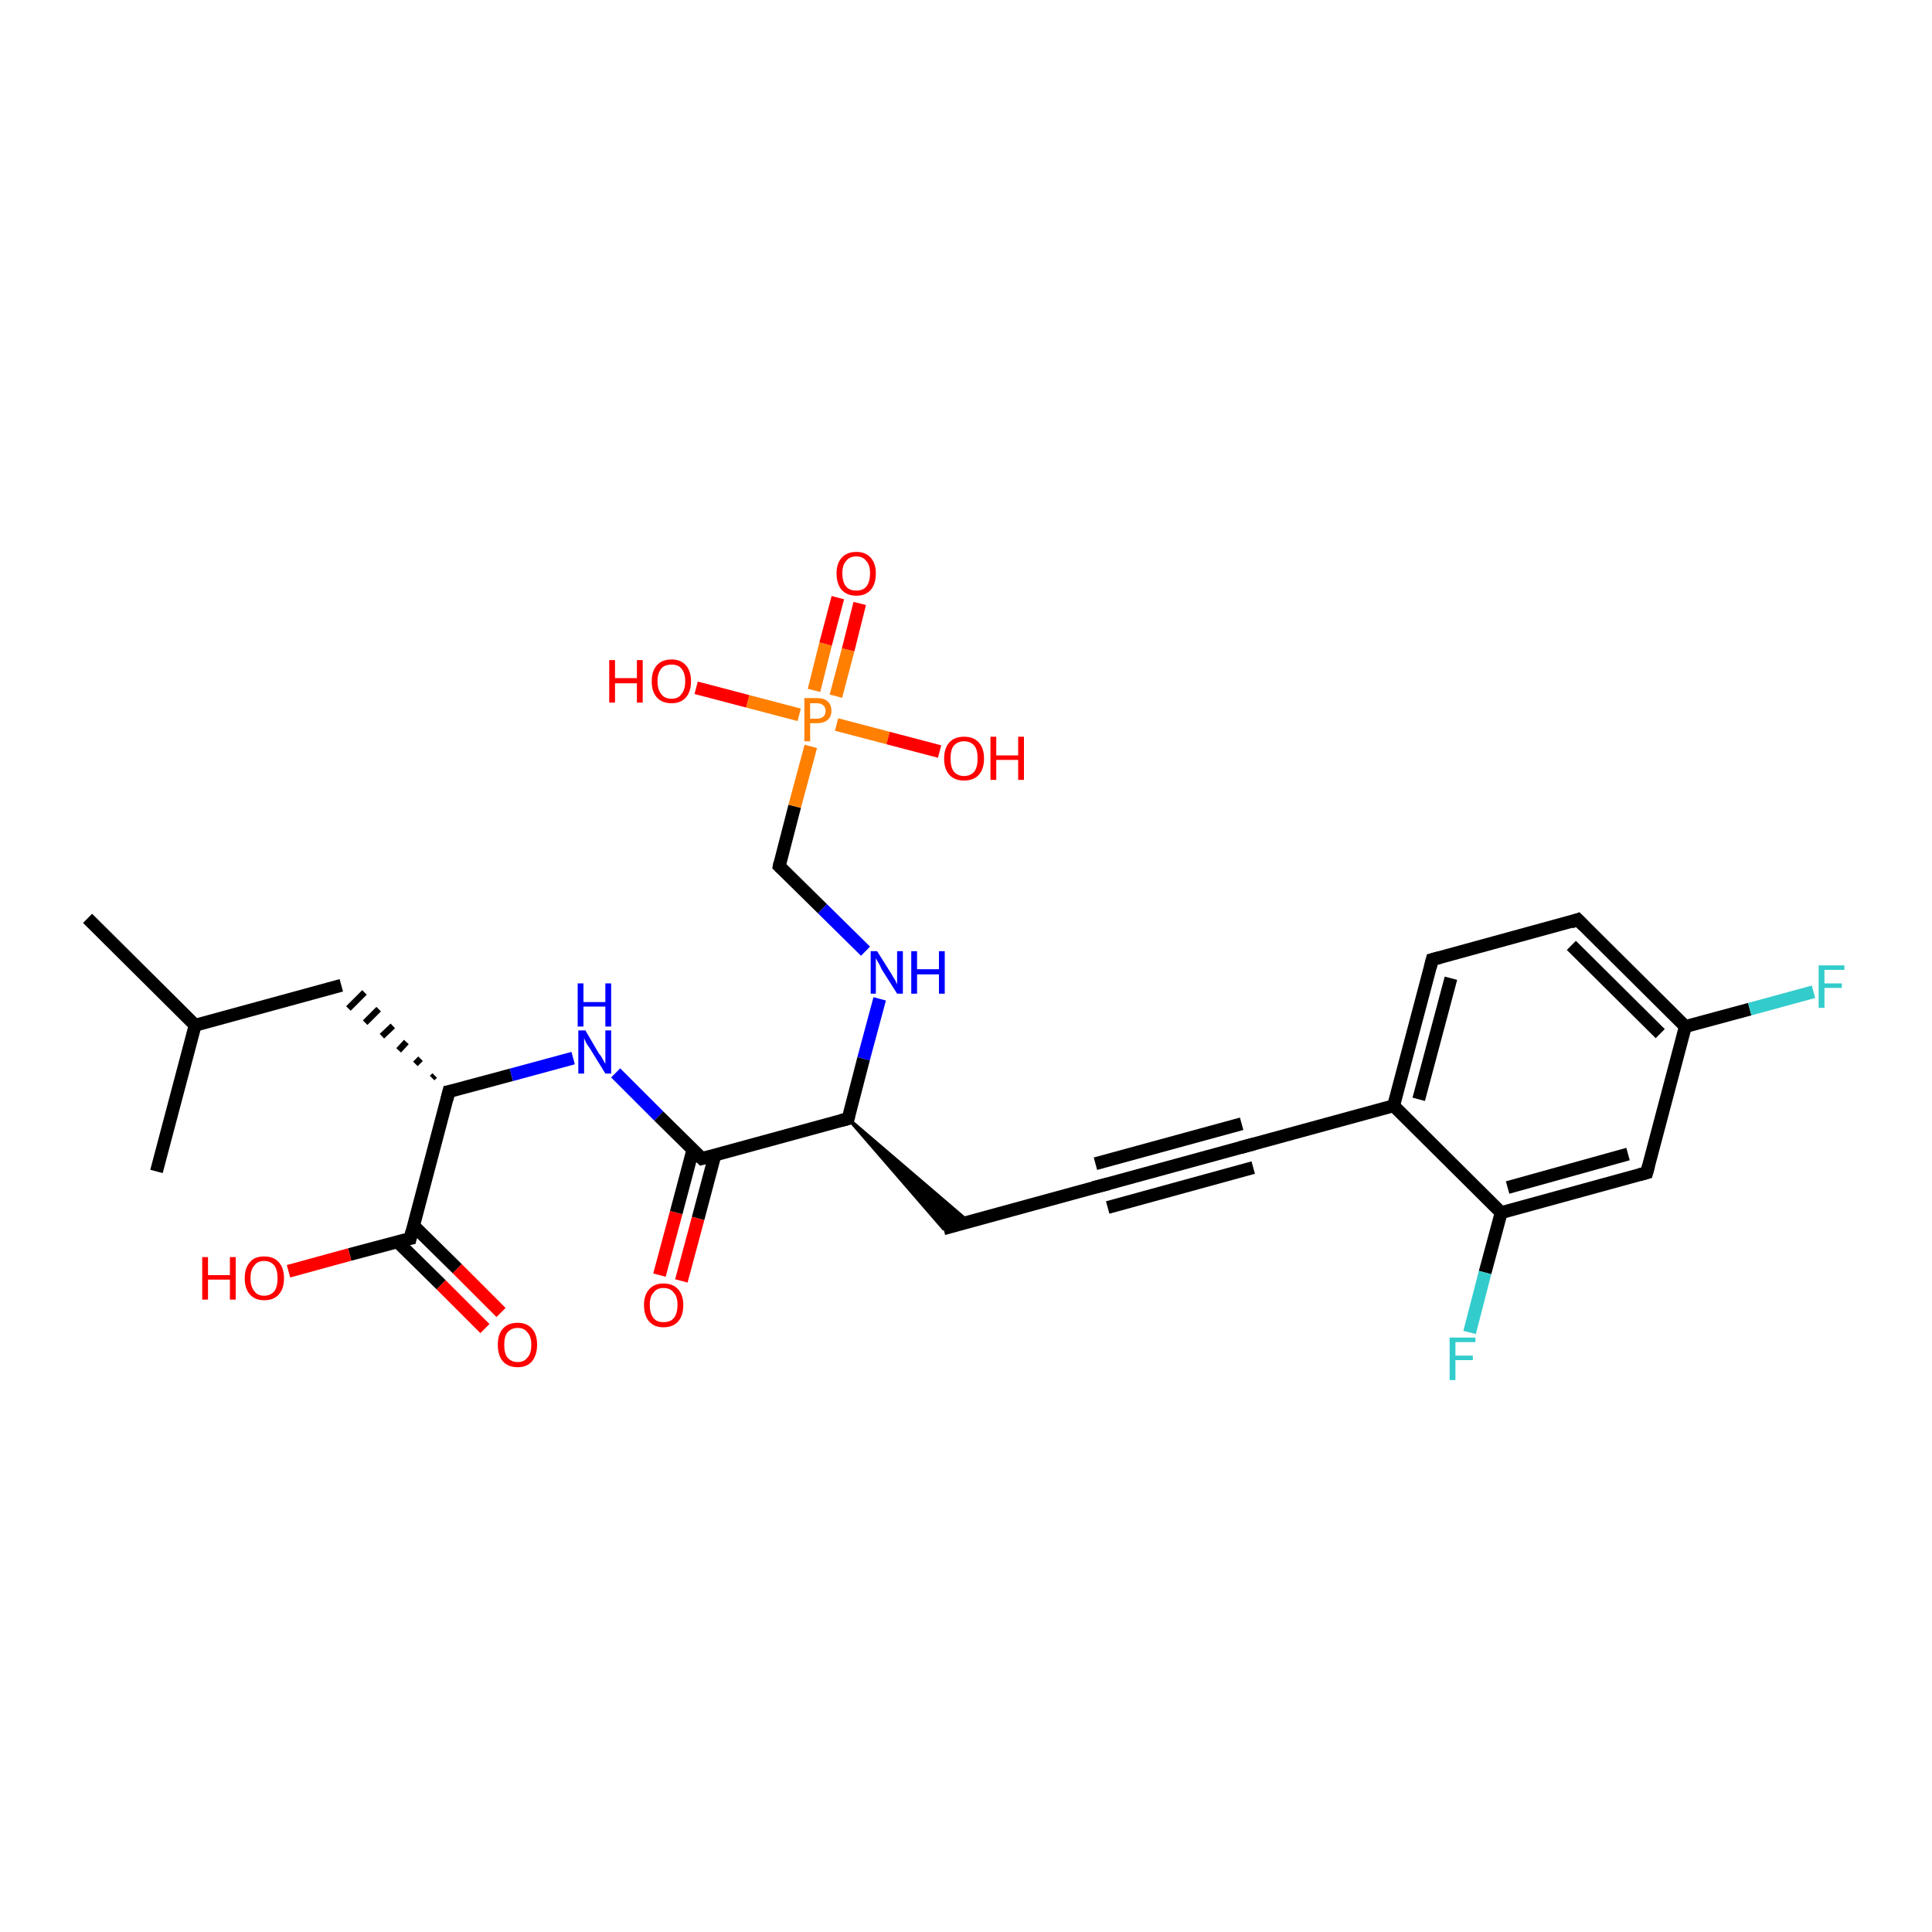 <?xml version='1.0' encoding='iso-8859-1'?>
<svg version='1.1' baseProfile='full'
              xmlns='http://www.w3.org/2000/svg'
                      xmlns:rdkit='http://www.rdkit.org/xml'
                      xmlns:xlink='http://www.w3.org/1999/xlink'
                  xml:space='preserve'
width='300px' height='300px' viewBox='0 0 300 300'>
<!-- END OF HEADER -->
<rect style='opacity:1.0;fill:#FFFFFF;stroke:none' width='300.0' height='300.0' x='0.0' y='0.0'> </rect>
<path class='bond-0 atom-0 atom-1' d='M 13.6,142.6 L 30.3,159.2' style='fill:none;fill-rule:evenodd;stroke:#000000;stroke-width:2.0px;stroke-linecap:butt;stroke-linejoin:miter;stroke-opacity:1' />
<path class='bond-1 atom-1 atom-2' d='M 30.3,159.2 L 24.3,181.9' style='fill:none;fill-rule:evenodd;stroke:#000000;stroke-width:2.0px;stroke-linecap:butt;stroke-linejoin:miter;stroke-opacity:1' />
<path class='bond-2 atom-1 atom-3' d='M 30.3,159.2 L 53.0,153.0' style='fill:none;fill-rule:evenodd;stroke:#000000;stroke-width:2.0px;stroke-linecap:butt;stroke-linejoin:miter;stroke-opacity:1' />
<path class='bond-3 atom-4 atom-3' d='M 67.5,167.0 L 67.1,167.4' style='fill:none;fill-rule:evenodd;stroke:#000000;stroke-width:1.0px;stroke-linecap:butt;stroke-linejoin:miter;stroke-opacity:1' />
<path class='bond-3 atom-4 atom-3' d='M 65.3,164.4 L 64.5,165.2' style='fill:none;fill-rule:evenodd;stroke:#000000;stroke-width:1.0px;stroke-linecap:butt;stroke-linejoin:miter;stroke-opacity:1' />
<path class='bond-3 atom-4 atom-3' d='M 63.1,161.8 L 61.9,163.1' style='fill:none;fill-rule:evenodd;stroke:#000000;stroke-width:1.0px;stroke-linecap:butt;stroke-linejoin:miter;stroke-opacity:1' />
<path class='bond-3 atom-4 atom-3' d='M 61.0,159.3 L 59.3,160.9' style='fill:none;fill-rule:evenodd;stroke:#000000;stroke-width:1.0px;stroke-linecap:butt;stroke-linejoin:miter;stroke-opacity:1' />
<path class='bond-3 atom-4 atom-3' d='M 58.8,156.7 L 56.7,158.8' style='fill:none;fill-rule:evenodd;stroke:#000000;stroke-width:1.0px;stroke-linecap:butt;stroke-linejoin:miter;stroke-opacity:1' />
<path class='bond-3 atom-4 atom-3' d='M 56.6,154.1 L 54.1,156.6' style='fill:none;fill-rule:evenodd;stroke:#000000;stroke-width:1.0px;stroke-linecap:butt;stroke-linejoin:miter;stroke-opacity:1' />
<path class='bond-4 atom-4 atom-5' d='M 69.7,169.5 L 79.4,166.9' style='fill:none;fill-rule:evenodd;stroke:#000000;stroke-width:2.0px;stroke-linecap:butt;stroke-linejoin:miter;stroke-opacity:1' />
<path class='bond-4 atom-4 atom-5' d='M 79.4,166.9 L 89.0,164.3' style='fill:none;fill-rule:evenodd;stroke:#0000FF;stroke-width:2.0px;stroke-linecap:butt;stroke-linejoin:miter;stroke-opacity:1' />
<path class='bond-5 atom-5 atom-6' d='M 95.6,166.6 L 102.3,173.3' style='fill:none;fill-rule:evenodd;stroke:#0000FF;stroke-width:2.0px;stroke-linecap:butt;stroke-linejoin:miter;stroke-opacity:1' />
<path class='bond-5 atom-5 atom-6' d='M 102.3,173.3 L 109.0,179.9' style='fill:none;fill-rule:evenodd;stroke:#000000;stroke-width:2.0px;stroke-linecap:butt;stroke-linejoin:miter;stroke-opacity:1' />
<path class='bond-6 atom-6 atom-7' d='M 107.6,178.5 L 105.0,188.3' style='fill:none;fill-rule:evenodd;stroke:#000000;stroke-width:2.0px;stroke-linecap:butt;stroke-linejoin:miter;stroke-opacity:1' />
<path class='bond-6 atom-6 atom-7' d='M 105.0,188.3 L 102.4,198.0' style='fill:none;fill-rule:evenodd;stroke:#FF0000;stroke-width:2.0px;stroke-linecap:butt;stroke-linejoin:miter;stroke-opacity:1' />
<path class='bond-6 atom-6 atom-7' d='M 111.0,179.4 L 108.4,189.2' style='fill:none;fill-rule:evenodd;stroke:#000000;stroke-width:2.0px;stroke-linecap:butt;stroke-linejoin:miter;stroke-opacity:1' />
<path class='bond-6 atom-6 atom-7' d='M 108.4,189.2 L 105.8,198.9' style='fill:none;fill-rule:evenodd;stroke:#FF0000;stroke-width:2.0px;stroke-linecap:butt;stroke-linejoin:miter;stroke-opacity:1' />
<path class='bond-7 atom-6 atom-8' d='M 109.0,179.9 L 131.7,173.7' style='fill:none;fill-rule:evenodd;stroke:#000000;stroke-width:2.0px;stroke-linecap:butt;stroke-linejoin:miter;stroke-opacity:1' />
<path class='bond-8 atom-8 atom-9' d='M 131.7,173.7 L 150.4,189.7 L 146.5,190.8 Z' style='fill:#000000;fill-rule:evenodd;fill-opacity:1;stroke:#000000;stroke-width:0.5px;stroke-linecap:butt;stroke-linejoin:miter;stroke-opacity:1;' />
<path class='bond-9 atom-9 atom-10' d='M 146.5,190.8 L 171.0,184.1' style='fill:none;fill-rule:evenodd;stroke:#000000;stroke-width:2.0px;stroke-linecap:butt;stroke-linejoin:miter;stroke-opacity:1' />
<path class='bond-10 atom-10 atom-11' d='M 171.0,184.1 L 193.7,177.9' style='fill:none;fill-rule:evenodd;stroke:#000000;stroke-width:2.0px;stroke-linecap:butt;stroke-linejoin:miter;stroke-opacity:1' />
<path class='bond-10 atom-10 atom-11' d='M 170.1,180.7 L 192.8,174.5' style='fill:none;fill-rule:evenodd;stroke:#000000;stroke-width:2.0px;stroke-linecap:butt;stroke-linejoin:miter;stroke-opacity:1' />
<path class='bond-10 atom-10 atom-11' d='M 172.0,187.5 L 194.6,181.3' style='fill:none;fill-rule:evenodd;stroke:#000000;stroke-width:2.0px;stroke-linecap:butt;stroke-linejoin:miter;stroke-opacity:1' />
<path class='bond-11 atom-11 atom-12' d='M 193.7,177.9 L 216.4,171.7' style='fill:none;fill-rule:evenodd;stroke:#000000;stroke-width:2.0px;stroke-linecap:butt;stroke-linejoin:miter;stroke-opacity:1' />
<path class='bond-12 atom-12 atom-13' d='M 216.4,171.7 L 222.4,149.0' style='fill:none;fill-rule:evenodd;stroke:#000000;stroke-width:2.0px;stroke-linecap:butt;stroke-linejoin:miter;stroke-opacity:1' />
<path class='bond-12 atom-12 atom-13' d='M 220.3,170.7 L 225.3,151.9' style='fill:none;fill-rule:evenodd;stroke:#000000;stroke-width:2.0px;stroke-linecap:butt;stroke-linejoin:miter;stroke-opacity:1' />
<path class='bond-13 atom-13 atom-14' d='M 222.4,149.0 L 245.0,142.8' style='fill:none;fill-rule:evenodd;stroke:#000000;stroke-width:2.0px;stroke-linecap:butt;stroke-linejoin:miter;stroke-opacity:1' />
<path class='bond-14 atom-14 atom-15' d='M 245.0,142.8 L 261.7,159.4' style='fill:none;fill-rule:evenodd;stroke:#000000;stroke-width:2.0px;stroke-linecap:butt;stroke-linejoin:miter;stroke-opacity:1' />
<path class='bond-14 atom-14 atom-15' d='M 244.0,146.8 L 257.8,160.5' style='fill:none;fill-rule:evenodd;stroke:#000000;stroke-width:2.0px;stroke-linecap:butt;stroke-linejoin:miter;stroke-opacity:1' />
<path class='bond-15 atom-15 atom-16' d='M 261.7,159.4 L 271.7,156.7' style='fill:none;fill-rule:evenodd;stroke:#000000;stroke-width:2.0px;stroke-linecap:butt;stroke-linejoin:miter;stroke-opacity:1' />
<path class='bond-15 atom-15 atom-16' d='M 271.7,156.7 L 281.6,154.0' style='fill:none;fill-rule:evenodd;stroke:#33CCCC;stroke-width:2.0px;stroke-linecap:butt;stroke-linejoin:miter;stroke-opacity:1' />
<path class='bond-16 atom-15 atom-17' d='M 261.7,159.4 L 255.7,182.1' style='fill:none;fill-rule:evenodd;stroke:#000000;stroke-width:2.0px;stroke-linecap:butt;stroke-linejoin:miter;stroke-opacity:1' />
<path class='bond-17 atom-17 atom-18' d='M 255.7,182.1 L 233.1,188.3' style='fill:none;fill-rule:evenodd;stroke:#000000;stroke-width:2.0px;stroke-linecap:butt;stroke-linejoin:miter;stroke-opacity:1' />
<path class='bond-17 atom-17 atom-18' d='M 252.8,179.2 L 234.1,184.4' style='fill:none;fill-rule:evenodd;stroke:#000000;stroke-width:2.0px;stroke-linecap:butt;stroke-linejoin:miter;stroke-opacity:1' />
<path class='bond-18 atom-18 atom-19' d='M 233.1,188.3 L 230.6,197.6' style='fill:none;fill-rule:evenodd;stroke:#000000;stroke-width:2.0px;stroke-linecap:butt;stroke-linejoin:miter;stroke-opacity:1' />
<path class='bond-18 atom-18 atom-19' d='M 230.6,197.6 L 228.2,206.9' style='fill:none;fill-rule:evenodd;stroke:#33CCCC;stroke-width:2.0px;stroke-linecap:butt;stroke-linejoin:miter;stroke-opacity:1' />
<path class='bond-19 atom-8 atom-20' d='M 131.7,173.7 L 134.1,164.4' style='fill:none;fill-rule:evenodd;stroke:#000000;stroke-width:2.0px;stroke-linecap:butt;stroke-linejoin:miter;stroke-opacity:1' />
<path class='bond-19 atom-8 atom-20' d='M 134.1,164.4 L 136.6,155.1' style='fill:none;fill-rule:evenodd;stroke:#0000FF;stroke-width:2.0px;stroke-linecap:butt;stroke-linejoin:miter;stroke-opacity:1' />
<path class='bond-20 atom-20 atom-21' d='M 134.4,147.7 L 127.7,141.1' style='fill:none;fill-rule:evenodd;stroke:#0000FF;stroke-width:2.0px;stroke-linecap:butt;stroke-linejoin:miter;stroke-opacity:1' />
<path class='bond-20 atom-20 atom-21' d='M 127.7,141.1 L 121.0,134.5' style='fill:none;fill-rule:evenodd;stroke:#000000;stroke-width:2.0px;stroke-linecap:butt;stroke-linejoin:miter;stroke-opacity:1' />
<path class='bond-21 atom-21 atom-22' d='M 121.0,134.5 L 123.4,125.2' style='fill:none;fill-rule:evenodd;stroke:#000000;stroke-width:2.0px;stroke-linecap:butt;stroke-linejoin:miter;stroke-opacity:1' />
<path class='bond-21 atom-21 atom-22' d='M 123.4,125.2 L 125.9,115.9' style='fill:none;fill-rule:evenodd;stroke:#FF7F00;stroke-width:2.0px;stroke-linecap:butt;stroke-linejoin:miter;stroke-opacity:1' />
<path class='bond-22 atom-22 atom-23' d='M 124.1,111.0 L 116.1,108.9' style='fill:none;fill-rule:evenodd;stroke:#FF7F00;stroke-width:2.0px;stroke-linecap:butt;stroke-linejoin:miter;stroke-opacity:1' />
<path class='bond-22 atom-22 atom-23' d='M 116.1,108.9 L 108.1,106.8' style='fill:none;fill-rule:evenodd;stroke:#FF0000;stroke-width:2.0px;stroke-linecap:butt;stroke-linejoin:miter;stroke-opacity:1' />
<path class='bond-23 atom-22 atom-24' d='M 129.9,112.5 L 137.9,114.6' style='fill:none;fill-rule:evenodd;stroke:#FF7F00;stroke-width:2.0px;stroke-linecap:butt;stroke-linejoin:miter;stroke-opacity:1' />
<path class='bond-23 atom-22 atom-24' d='M 137.9,114.6 L 145.9,116.7' style='fill:none;fill-rule:evenodd;stroke:#FF0000;stroke-width:2.0px;stroke-linecap:butt;stroke-linejoin:miter;stroke-opacity:1' />
<path class='bond-24 atom-22 atom-25' d='M 129.8,108.1 L 131.7,100.9' style='fill:none;fill-rule:evenodd;stroke:#FF7F00;stroke-width:2.0px;stroke-linecap:butt;stroke-linejoin:miter;stroke-opacity:1' />
<path class='bond-24 atom-22 atom-25' d='M 131.7,100.9 L 133.5,93.7' style='fill:none;fill-rule:evenodd;stroke:#FF0000;stroke-width:2.0px;stroke-linecap:butt;stroke-linejoin:miter;stroke-opacity:1' />
<path class='bond-24 atom-22 atom-25' d='M 126.4,107.2 L 128.2,100.0' style='fill:none;fill-rule:evenodd;stroke:#FF7F00;stroke-width:2.0px;stroke-linecap:butt;stroke-linejoin:miter;stroke-opacity:1' />
<path class='bond-24 atom-22 atom-25' d='M 128.2,100.0 L 130.1,92.8' style='fill:none;fill-rule:evenodd;stroke:#FF0000;stroke-width:2.0px;stroke-linecap:butt;stroke-linejoin:miter;stroke-opacity:1' />
<path class='bond-25 atom-4 atom-26' d='M 69.7,169.5 L 63.7,192.3' style='fill:none;fill-rule:evenodd;stroke:#000000;stroke-width:2.0px;stroke-linecap:butt;stroke-linejoin:miter;stroke-opacity:1' />
<path class='bond-26 atom-26 atom-27' d='M 63.7,192.3 L 54.3,194.8' style='fill:none;fill-rule:evenodd;stroke:#000000;stroke-width:2.0px;stroke-linecap:butt;stroke-linejoin:miter;stroke-opacity:1' />
<path class='bond-26 atom-26 atom-27' d='M 54.3,194.8 L 44.8,197.4' style='fill:none;fill-rule:evenodd;stroke:#FF0000;stroke-width:2.0px;stroke-linecap:butt;stroke-linejoin:miter;stroke-opacity:1' />
<path class='bond-27 atom-26 atom-28' d='M 61.7,192.8 L 68.5,199.5' style='fill:none;fill-rule:evenodd;stroke:#000000;stroke-width:2.0px;stroke-linecap:butt;stroke-linejoin:miter;stroke-opacity:1' />
<path class='bond-27 atom-26 atom-28' d='M 68.5,199.5 L 75.3,206.3' style='fill:none;fill-rule:evenodd;stroke:#FF0000;stroke-width:2.0px;stroke-linecap:butt;stroke-linejoin:miter;stroke-opacity:1' />
<path class='bond-27 atom-26 atom-28' d='M 64.2,190.3 L 71.0,197.0' style='fill:none;fill-rule:evenodd;stroke:#000000;stroke-width:2.0px;stroke-linecap:butt;stroke-linejoin:miter;stroke-opacity:1' />
<path class='bond-27 atom-26 atom-28' d='M 71.0,197.0 L 77.8,203.8' style='fill:none;fill-rule:evenodd;stroke:#FF0000;stroke-width:2.0px;stroke-linecap:butt;stroke-linejoin:miter;stroke-opacity:1' />
<path class='bond-28 atom-18 atom-12' d='M 233.1,188.3 L 216.4,171.7' style='fill:none;fill-rule:evenodd;stroke:#000000;stroke-width:2.0px;stroke-linecap:butt;stroke-linejoin:miter;stroke-opacity:1' />
<path d='M 70.2,169.4 L 69.7,169.5 L 69.4,170.7' style='fill:none;stroke:#000000;stroke-width:2.0px;stroke-linecap:butt;stroke-linejoin:miter;stroke-opacity:1;' />
<path d='M 108.7,179.6 L 109.0,179.9 L 110.2,179.6' style='fill:none;stroke:#000000;stroke-width:2.0px;stroke-linecap:butt;stroke-linejoin:miter;stroke-opacity:1;' />
<path d='M 130.6,174.0 L 131.7,173.7 L 131.8,173.3' style='fill:none;stroke:#000000;stroke-width:2.0px;stroke-linecap:butt;stroke-linejoin:miter;stroke-opacity:1;' />
<path d='M 169.8,184.4 L 171.0,184.1 L 172.2,183.8' style='fill:none;stroke:#000000;stroke-width:2.0px;stroke-linecap:butt;stroke-linejoin:miter;stroke-opacity:1;' />
<path d='M 192.6,178.2 L 193.7,177.9 L 194.8,177.6' style='fill:none;stroke:#000000;stroke-width:2.0px;stroke-linecap:butt;stroke-linejoin:miter;stroke-opacity:1;' />
<path d='M 222.1,150.2 L 222.4,149.0 L 223.5,148.7' style='fill:none;stroke:#000000;stroke-width:2.0px;stroke-linecap:butt;stroke-linejoin:miter;stroke-opacity:1;' />
<path d='M 243.9,143.2 L 245.0,142.8 L 245.9,143.7' style='fill:none;stroke:#000000;stroke-width:2.0px;stroke-linecap:butt;stroke-linejoin:miter;stroke-opacity:1;' />
<path d='M 256.0,181.0 L 255.7,182.1 L 254.6,182.4' style='fill:none;stroke:#000000;stroke-width:2.0px;stroke-linecap:butt;stroke-linejoin:miter;stroke-opacity:1;' />
<path d='M 121.3,134.8 L 121.0,134.5 L 121.1,134.0' style='fill:none;stroke:#000000;stroke-width:2.0px;stroke-linecap:butt;stroke-linejoin:miter;stroke-opacity:1;' />
<path d='M 64.0,191.1 L 63.7,192.3 L 63.2,192.4' style='fill:none;stroke:#000000;stroke-width:2.0px;stroke-linecap:butt;stroke-linejoin:miter;stroke-opacity:1;' />
<path class='atom-5' d='M 90.9 160.0
L 93.0 163.6
Q 93.3 163.9, 93.6 164.5
Q 94.0 165.2, 94.0 165.2
L 94.0 160.0
L 94.9 160.0
L 94.9 166.7
L 94.0 166.7
L 91.6 162.8
Q 91.3 162.4, 91.0 161.9
Q 90.8 161.4, 90.7 161.2
L 90.7 166.7
L 89.8 166.7
L 89.8 160.0
L 90.9 160.0
' fill='#0000FF'/>
<path class='atom-5' d='M 89.7 152.7
L 90.6 152.7
L 90.6 155.6
L 94.0 155.6
L 94.0 152.7
L 94.9 152.7
L 94.9 159.4
L 94.0 159.4
L 94.0 156.3
L 90.6 156.3
L 90.6 159.4
L 89.7 159.4
L 89.7 152.7
' fill='#0000FF'/>
<path class='atom-7' d='M 100.0 202.6
Q 100.0 201.1, 100.8 200.2
Q 101.6 199.3, 103.0 199.3
Q 104.5 199.3, 105.3 200.2
Q 106.1 201.1, 106.1 202.6
Q 106.1 204.3, 105.3 205.2
Q 104.5 206.1, 103.0 206.1
Q 101.6 206.1, 100.8 205.2
Q 100.0 204.3, 100.0 202.6
M 103.0 205.3
Q 104.1 205.3, 104.6 204.7
Q 105.2 204.0, 105.2 202.6
Q 105.2 201.3, 104.6 200.7
Q 104.1 200.0, 103.0 200.0
Q 102.0 200.0, 101.5 200.7
Q 100.9 201.3, 100.9 202.6
Q 100.9 204.0, 101.5 204.7
Q 102.0 205.3, 103.0 205.3
' fill='#FF0000'/>
<path class='atom-16' d='M 282.4 149.9
L 286.4 149.9
L 286.4 150.6
L 283.3 150.6
L 283.3 152.7
L 286.0 152.7
L 286.0 153.4
L 283.3 153.4
L 283.3 156.5
L 282.4 156.5
L 282.4 149.9
' fill='#33CCCC'/>
<path class='atom-19' d='M 225.1 207.7
L 229.1 207.7
L 229.1 208.4
L 226.0 208.4
L 226.0 210.5
L 228.7 210.5
L 228.7 211.2
L 226.0 211.2
L 226.0 214.3
L 225.1 214.3
L 225.1 207.7
' fill='#33CCCC'/>
<path class='atom-20' d='M 136.2 147.7
L 138.4 151.2
Q 138.6 151.6, 139.0 152.2
Q 139.3 152.8, 139.3 152.9
L 139.3 147.7
L 140.2 147.7
L 140.2 154.3
L 139.3 154.3
L 136.9 150.5
Q 136.7 150.0, 136.4 149.5
Q 136.1 149.0, 136.0 148.8
L 136.0 154.3
L 135.2 154.3
L 135.2 147.7
L 136.2 147.7
' fill='#0000FF'/>
<path class='atom-20' d='M 141.5 147.7
L 142.4 147.7
L 142.4 150.5
L 145.8 150.5
L 145.8 147.7
L 146.7 147.7
L 146.7 154.3
L 145.8 154.3
L 145.8 151.3
L 142.4 151.3
L 142.4 154.3
L 141.5 154.3
L 141.5 147.7
' fill='#0000FF'/>
<path class='atom-22' d='M 126.8 108.4
Q 128.0 108.4, 128.5 108.9
Q 129.1 109.4, 129.1 110.4
Q 129.1 111.3, 128.5 111.8
Q 127.9 112.3, 126.8 112.3
L 125.8 112.3
L 125.8 115.1
L 124.9 115.1
L 124.9 108.4
L 126.8 108.4
M 126.8 111.6
Q 127.5 111.6, 127.8 111.3
Q 128.2 111.0, 128.2 110.4
Q 128.2 109.8, 127.8 109.5
Q 127.5 109.2, 126.8 109.2
L 125.8 109.2
L 125.8 111.6
L 126.8 111.6
' fill='#FF7F00'/>
<path class='atom-23' d='M 94.6 102.5
L 95.5 102.5
L 95.5 105.3
L 98.9 105.3
L 98.9 102.5
L 99.8 102.5
L 99.8 109.1
L 98.9 109.1
L 98.9 106.1
L 95.5 106.1
L 95.5 109.1
L 94.6 109.1
L 94.6 102.5
' fill='#FF0000'/>
<path class='atom-23' d='M 101.2 105.8
Q 101.2 104.2, 102.0 103.3
Q 102.8 102.4, 104.3 102.4
Q 105.7 102.4, 106.5 103.3
Q 107.3 104.2, 107.3 105.8
Q 107.3 107.4, 106.5 108.3
Q 105.7 109.2, 104.3 109.2
Q 102.8 109.2, 102.0 108.3
Q 101.2 107.4, 101.2 105.8
M 104.3 108.5
Q 105.3 108.5, 105.8 107.8
Q 106.4 107.1, 106.4 105.8
Q 106.4 104.5, 105.8 103.8
Q 105.3 103.2, 104.3 103.2
Q 103.2 103.2, 102.7 103.8
Q 102.1 104.5, 102.1 105.8
Q 102.1 107.1, 102.7 107.8
Q 103.2 108.5, 104.3 108.5
' fill='#FF0000'/>
<path class='atom-24' d='M 146.6 117.8
Q 146.6 116.2, 147.4 115.3
Q 148.2 114.4, 149.7 114.4
Q 151.2 114.4, 152.0 115.3
Q 152.8 116.2, 152.8 117.8
Q 152.8 119.4, 152.0 120.3
Q 151.2 121.2, 149.7 121.2
Q 148.2 121.2, 147.4 120.3
Q 146.6 119.4, 146.6 117.8
M 149.7 120.5
Q 150.7 120.5, 151.3 119.8
Q 151.8 119.1, 151.8 117.8
Q 151.8 116.4, 151.3 115.8
Q 150.7 115.1, 149.7 115.1
Q 148.7 115.1, 148.1 115.8
Q 147.6 116.4, 147.6 117.8
Q 147.6 119.1, 148.1 119.8
Q 148.7 120.5, 149.7 120.5
' fill='#FF0000'/>
<path class='atom-24' d='M 153.8 114.4
L 154.7 114.4
L 154.7 117.3
L 158.1 117.3
L 158.1 114.4
L 159.0 114.4
L 159.0 121.1
L 158.1 121.1
L 158.1 118.0
L 154.7 118.0
L 154.7 121.1
L 153.8 121.1
L 153.8 114.4
' fill='#FF0000'/>
<path class='atom-25' d='M 129.9 89.0
Q 129.9 87.5, 130.7 86.6
Q 131.5 85.7, 133.0 85.7
Q 134.4 85.7, 135.2 86.6
Q 136.0 87.5, 136.0 89.0
Q 136.0 90.7, 135.2 91.6
Q 134.4 92.5, 133.0 92.5
Q 131.5 92.5, 130.7 91.6
Q 129.9 90.7, 129.9 89.0
M 133.0 91.7
Q 134.0 91.7, 134.5 91.1
Q 135.1 90.4, 135.1 89.0
Q 135.1 87.7, 134.5 87.1
Q 134.0 86.4, 133.0 86.4
Q 131.9 86.4, 131.4 87.1
Q 130.8 87.7, 130.8 89.0
Q 130.8 90.4, 131.4 91.1
Q 131.9 91.7, 133.0 91.7
' fill='#FF0000'/>
<path class='atom-27' d='M 31.4 195.2
L 32.3 195.2
L 32.3 198.0
L 35.7 198.0
L 35.7 195.2
L 36.6 195.2
L 36.6 201.8
L 35.7 201.8
L 35.7 198.7
L 32.3 198.7
L 32.3 201.8
L 31.4 201.8
L 31.4 195.2
' fill='#FF0000'/>
<path class='atom-27' d='M 38.0 198.5
Q 38.0 196.9, 38.8 196.0
Q 39.5 195.1, 41.0 195.1
Q 42.5 195.1, 43.3 196.0
Q 44.1 196.9, 44.1 198.5
Q 44.1 200.1, 43.3 201.0
Q 42.5 201.9, 41.0 201.9
Q 39.6 201.9, 38.8 201.0
Q 38.0 200.1, 38.0 198.5
M 41.0 201.2
Q 42.0 201.2, 42.6 200.5
Q 43.1 199.8, 43.1 198.5
Q 43.1 197.2, 42.6 196.5
Q 42.0 195.8, 41.0 195.8
Q 40.0 195.8, 39.5 196.5
Q 38.9 197.1, 38.9 198.5
Q 38.9 199.8, 39.5 200.5
Q 40.0 201.2, 41.0 201.2
' fill='#FF0000'/>
<path class='atom-28' d='M 77.3 208.8
Q 77.3 207.2, 78.1 206.3
Q 78.9 205.4, 80.4 205.4
Q 81.8 205.4, 82.6 206.3
Q 83.4 207.2, 83.4 208.8
Q 83.4 210.4, 82.6 211.4
Q 81.8 212.3, 80.4 212.3
Q 78.9 212.3, 78.1 211.4
Q 77.3 210.5, 77.3 208.8
M 80.4 211.5
Q 81.4 211.5, 81.9 210.8
Q 82.5 210.2, 82.5 208.8
Q 82.5 207.5, 81.9 206.9
Q 81.4 206.2, 80.4 206.2
Q 79.4 206.2, 78.8 206.9
Q 78.3 207.5, 78.3 208.8
Q 78.3 210.2, 78.8 210.8
Q 79.4 211.5, 80.4 211.5
' fill='#FF0000'/>
</svg>
